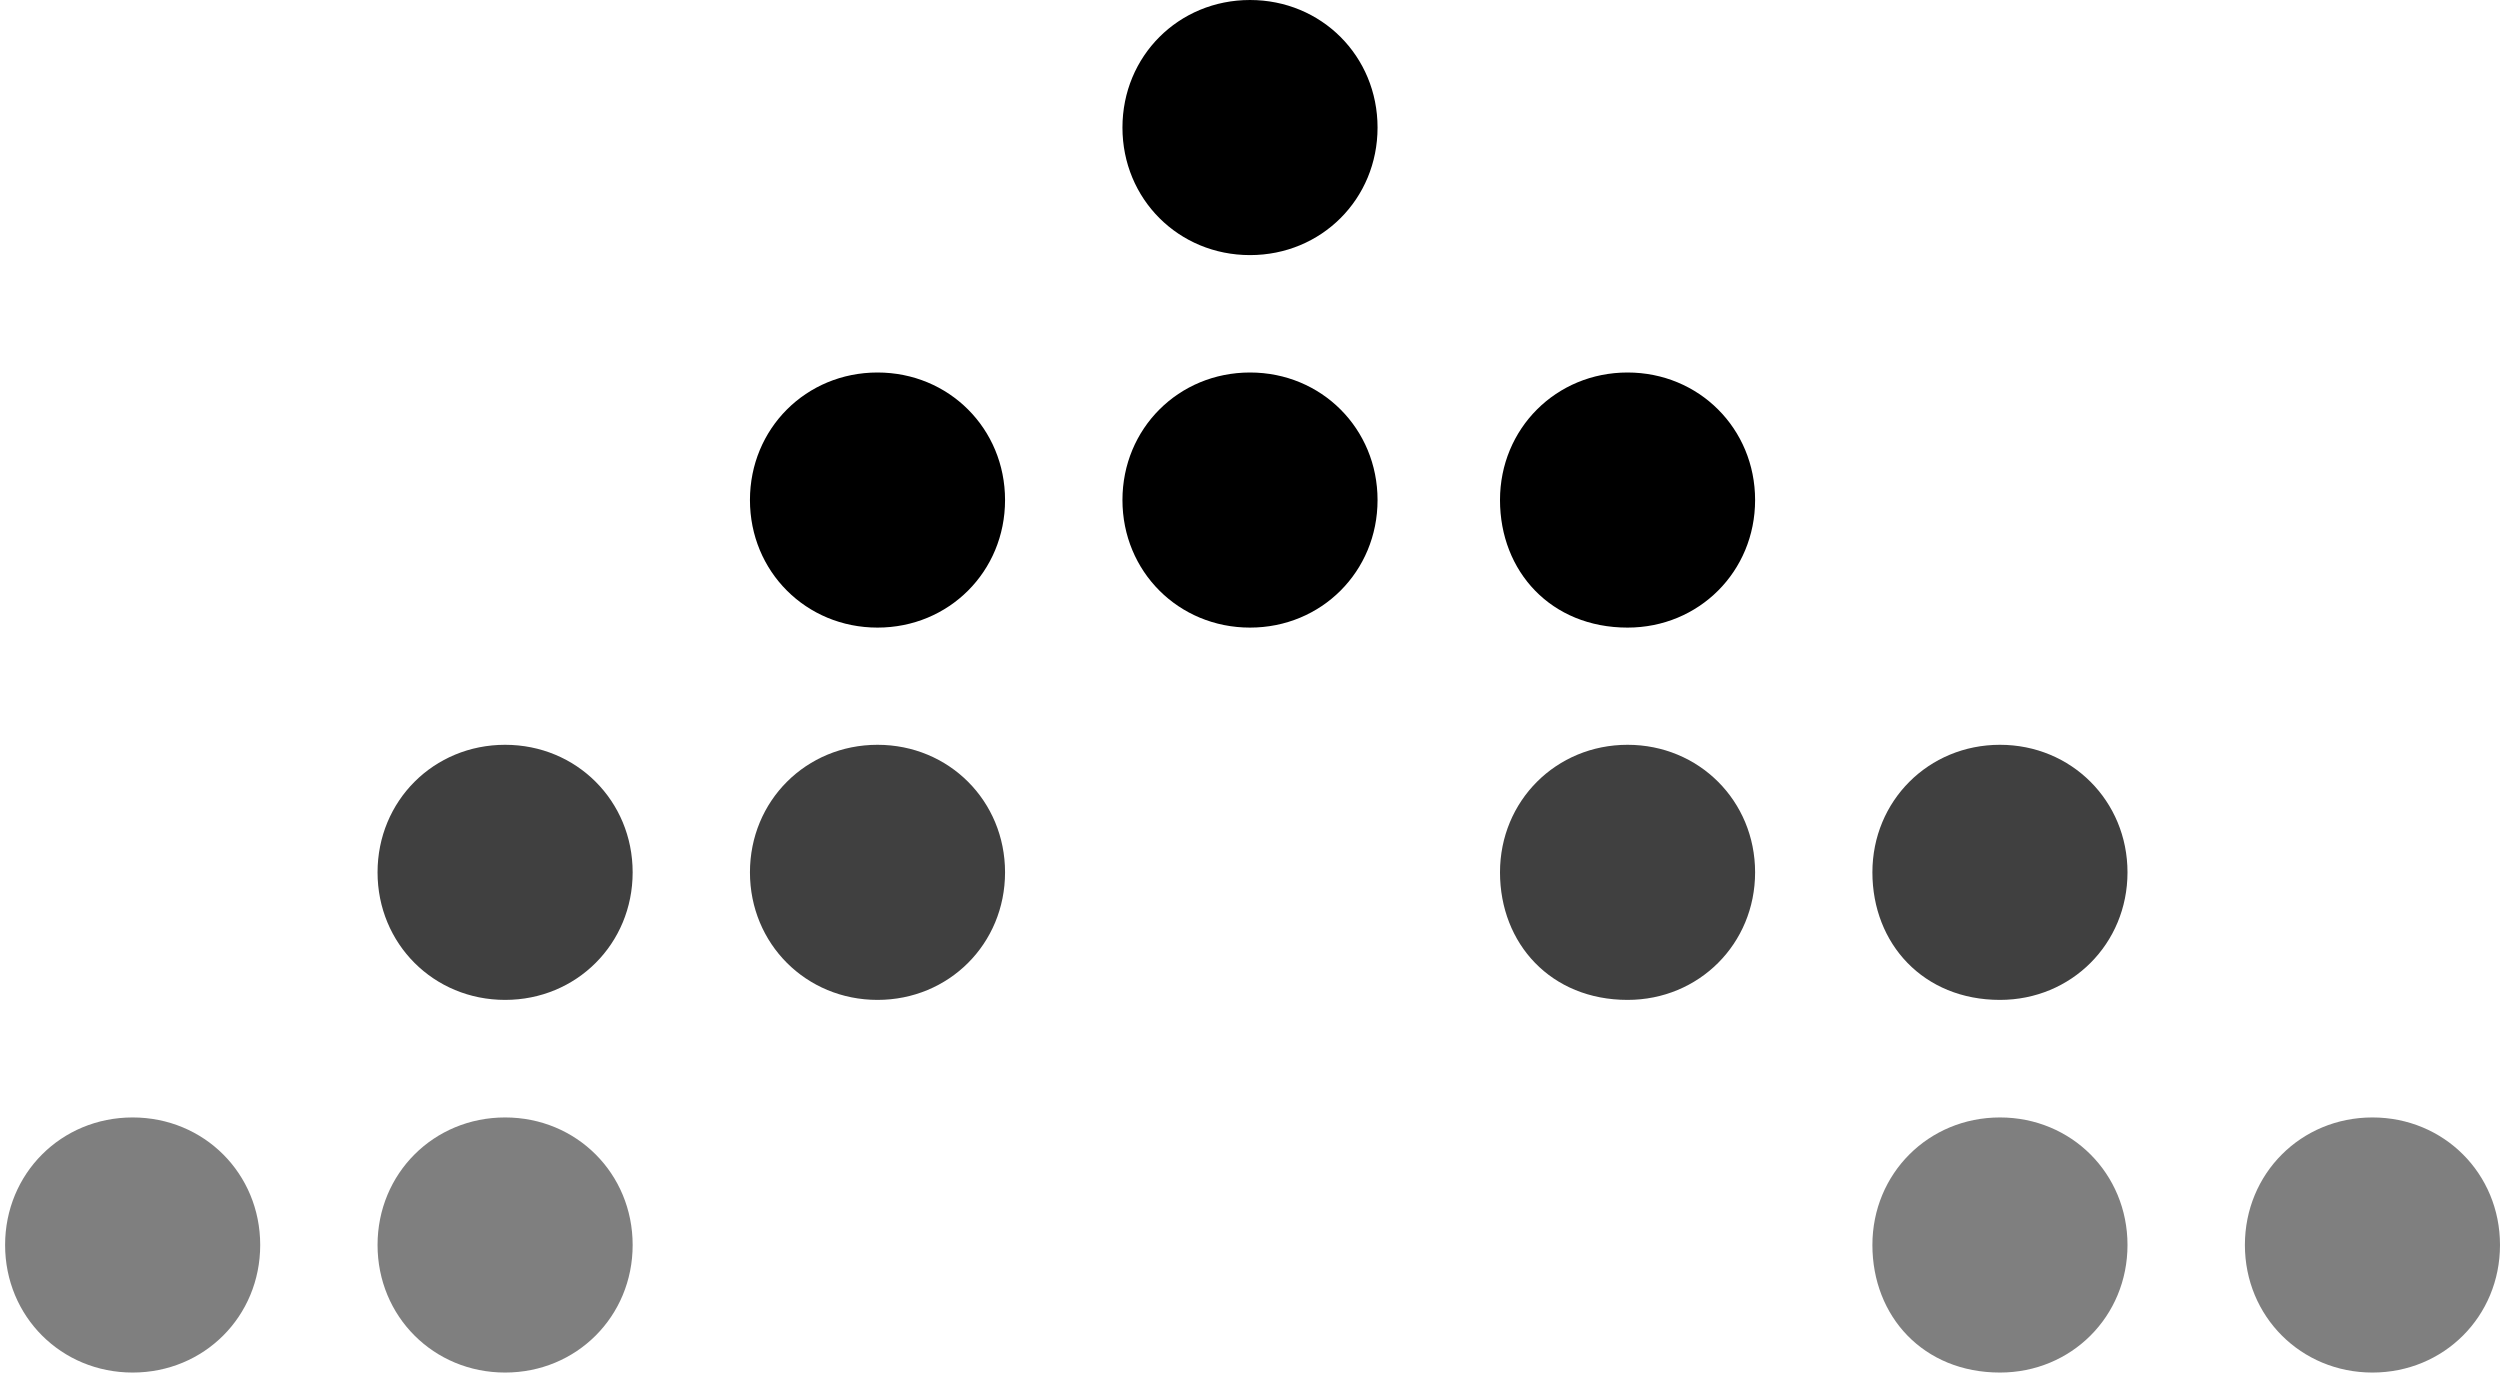<svg width="49" height="27" viewBox="0 0 49 27" fill="none" xmlns="http://www.w3.org/2000/svg">
<path d="M22 2.5C22 1.1 23.1 0 24.5 0C25.9 0 27 1.1 27 2.5C27 3.9 25.9 5 24.5 5C23.1 5 22 3.9 22 2.5Z" fill="black"/>
<path d="M22 9.801C22 8.401 23.1 7.301 24.5 7.301C25.9 7.301 27 8.401 27 9.801C27 11.201 25.9 12.301 24.5 12.301C23.1 12.301 22 11.201 22 9.801Z" fill="black"/>
<path d="M29.4 9.801C29.4 8.401 30.5 7.301 31.9 7.301C33.3 7.301 34.4 8.401 34.4 9.801C34.4 11.201 33.3 12.301 31.9 12.301C30.4 12.301 29.4 11.201 29.4 9.801Z" fill="black"/>
<path d="M14.699 9.801C14.699 8.401 15.799 7.301 17.199 7.301C18.599 7.301 19.699 8.401 19.699 9.801C19.699 11.201 18.599 12.301 17.199 12.301C15.799 12.301 14.699 11.201 14.699 9.801Z" fill="black"/>
<path opacity="0.75" d="M29.4 17.098C29.4 15.698 30.5 14.598 31.9 14.598C33.3 14.598 34.4 15.698 34.4 17.098C34.4 18.498 33.3 19.598 31.9 19.598C30.4 19.598 29.4 18.498 29.4 17.098Z" fill="black"/>
<path opacity="0.75" d="M36.699 17.098C36.699 15.698 37.799 14.598 39.199 14.598C40.599 14.598 41.699 15.698 41.699 17.098C41.699 18.498 40.599 19.598 39.199 19.598C37.699 19.598 36.699 18.498 36.699 17.098Z" fill="black"/>
<path opacity="0.75" d="M14.699 17.098C14.699 15.698 15.799 14.598 17.199 14.598C18.599 14.598 19.699 15.698 19.699 17.098C19.699 18.498 18.599 19.598 17.199 19.598C15.799 19.598 14.699 18.498 14.699 17.098Z" fill="black"/>
<path opacity="0.75" d="M7.4 17.098C7.4 15.698 8.5 14.598 9.9 14.598C11.3 14.598 12.4 15.698 12.4 17.098C12.4 18.498 11.3 19.598 9.9 19.598C8.5 19.598 7.4 18.498 7.4 17.098Z" fill="black"/>
<path opacity="0.5" d="M36.699 24.402C36.699 23.002 37.799 21.902 39.199 21.902C40.599 21.902 41.699 23.002 41.699 24.402C41.699 25.802 40.599 26.902 39.199 26.902C37.699 26.902 36.699 25.802 36.699 24.402Z" fill="black"/>
<path opacity="0.5" d="M44 24.402C44 23.002 45.1 21.902 46.5 21.902C47.9 21.902 49 23.002 49 24.402C49 25.802 47.9 26.902 46.5 26.902C45.1 26.902 44 25.802 44 24.402Z" fill="black"/>
<path opacity="0.5" d="M7.4 24.402C7.4 23.002 8.5 21.902 9.9 21.902C11.3 21.902 12.4 23.002 12.4 24.402C12.4 25.802 11.3 26.902 9.9 26.902C8.5 26.902 7.4 25.802 7.4 24.402Z" fill="black"/>
<path opacity="0.5" d="M0.1 24.402C0.1 23.002 1.2 21.902 2.6 21.902C4 21.902 5.1 23.002 5.1 24.402C5.1 25.802 4 26.902 2.6 26.902C1.2 26.902 0.1 25.802 0.1 24.402Z" fill="black"/>
</svg>
